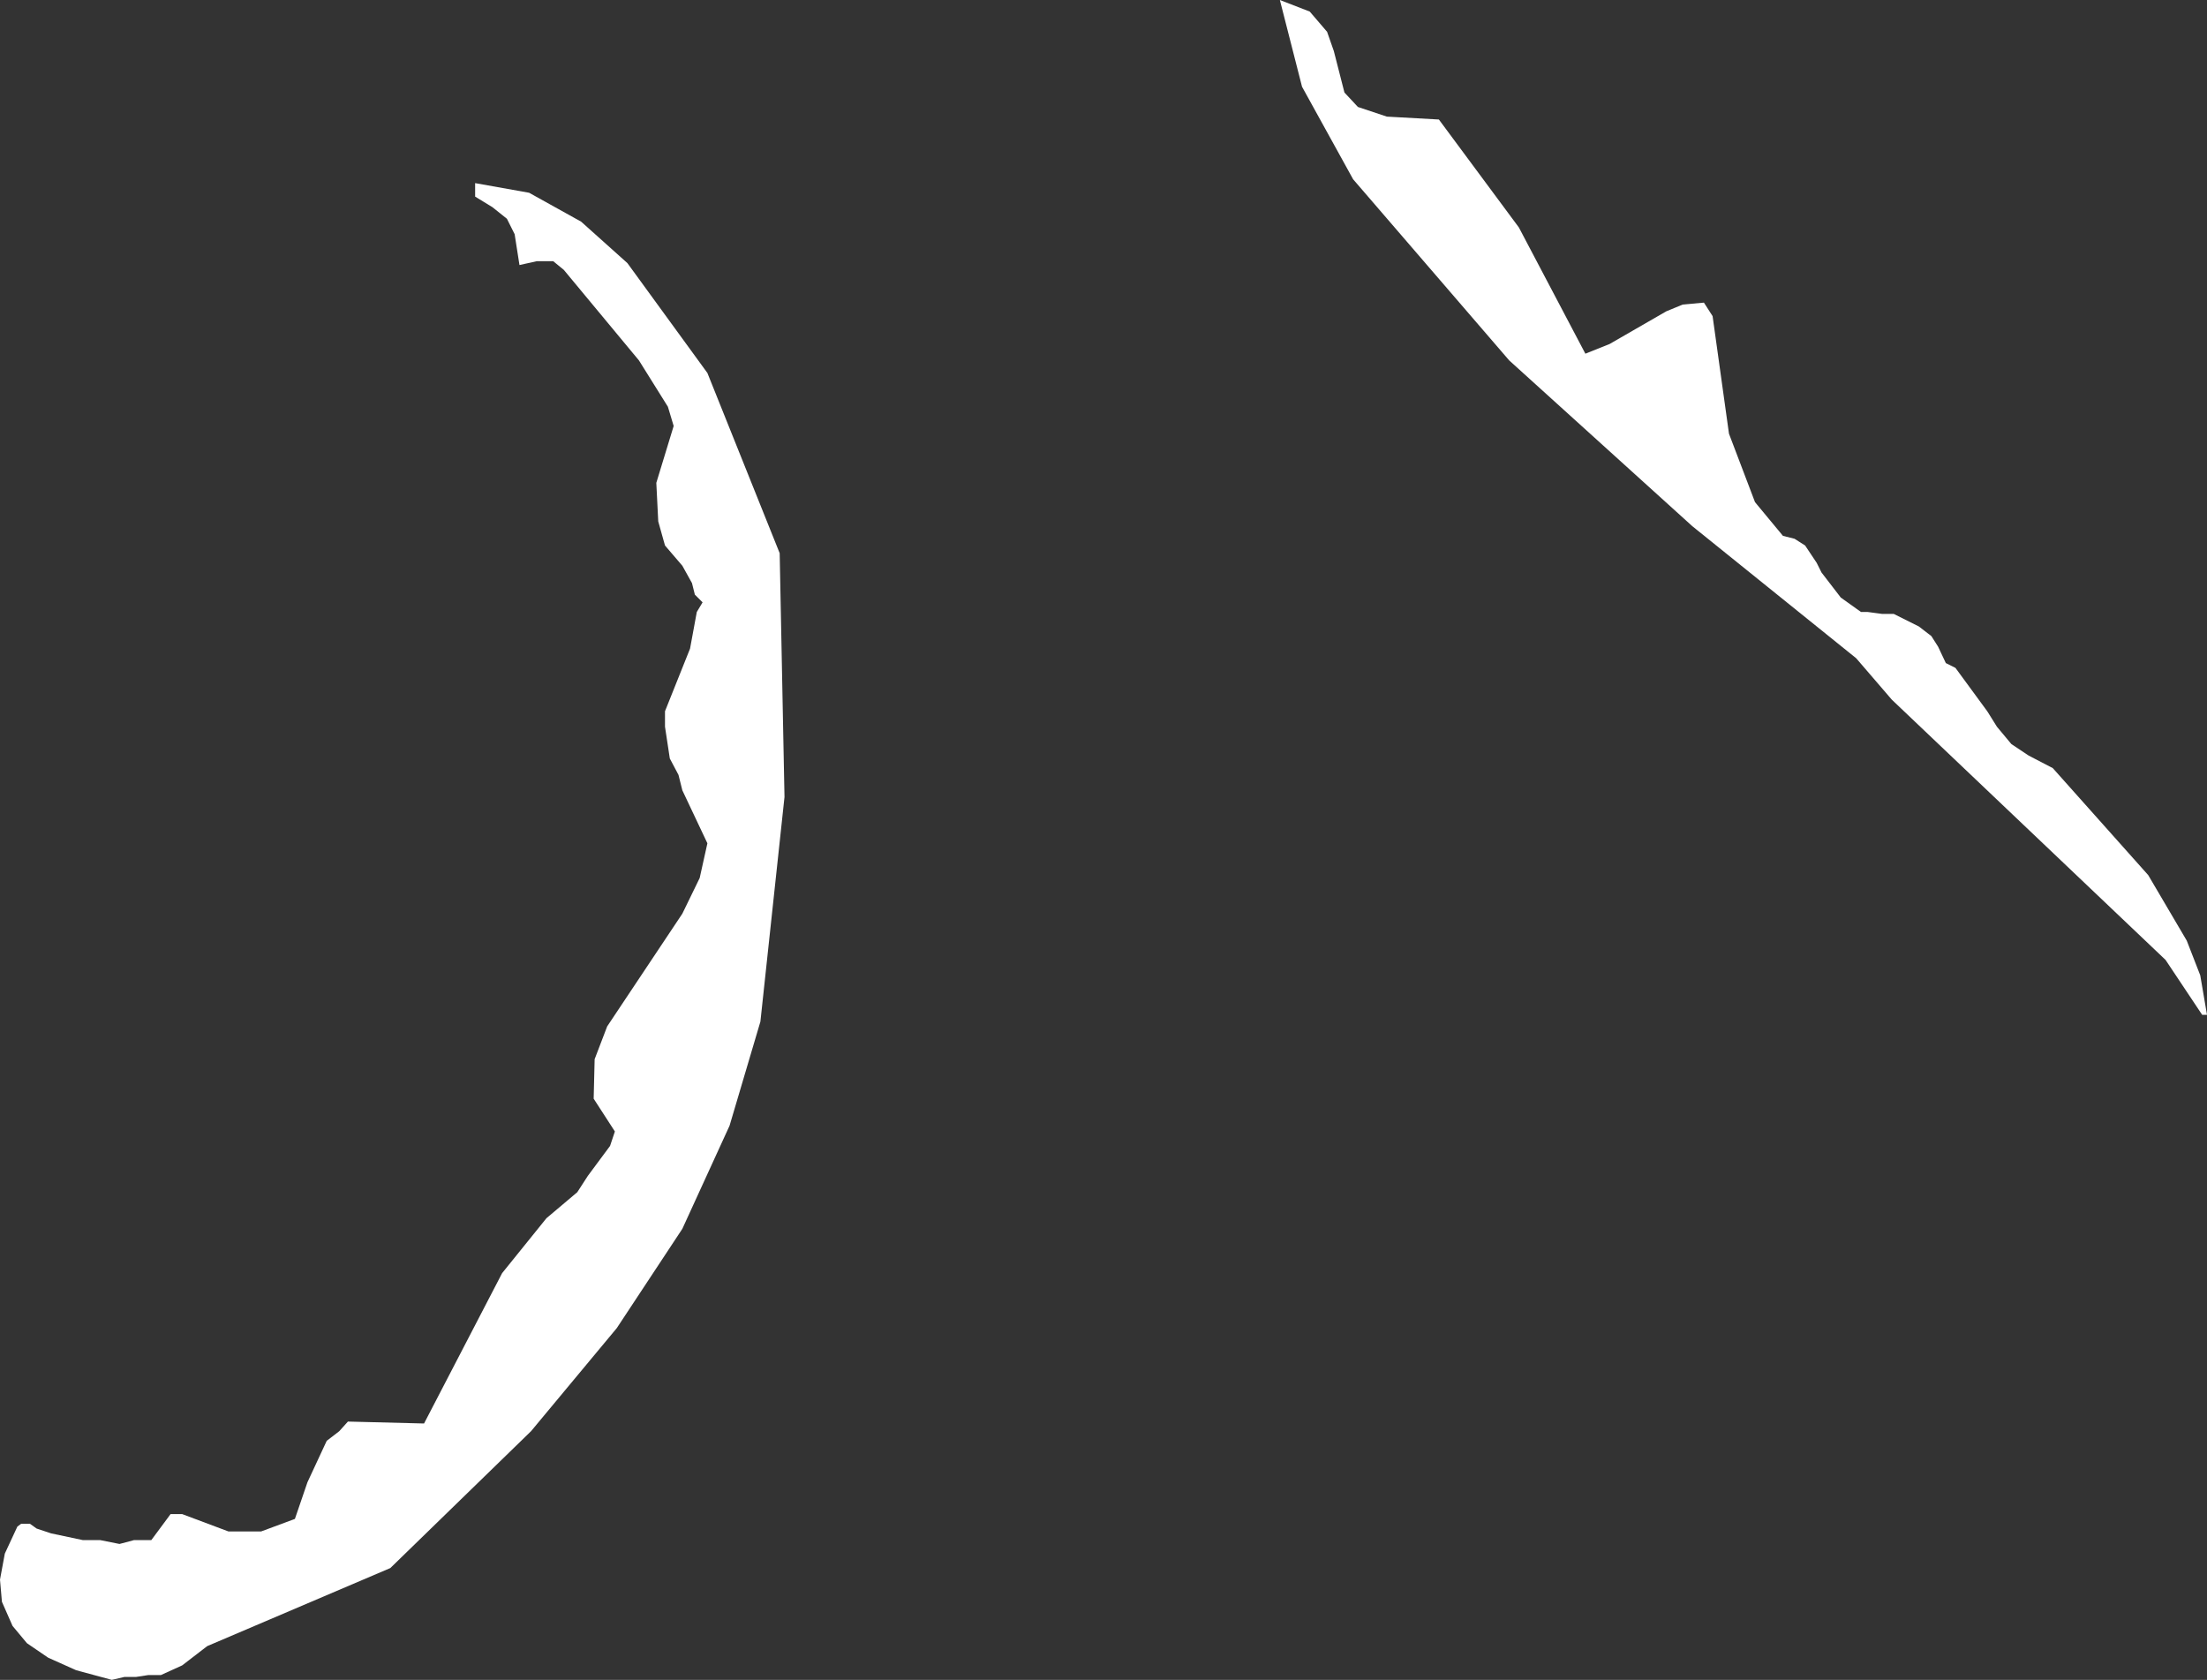 <?xml version="1.0" encoding="UTF-8" standalone="no"?>
<svg xmlns:xlink="http://www.w3.org/1999/xlink" height="87.15px" width="114.5px" xmlns="http://www.w3.org/2000/svg">
  <rect width="100%" height="100%" fill="#333333" stroke="none"/>
  <g transform="matrix(1.0, 0.0, 0.0, 1.0, 57.25, 43.55)">
    <path d="M12.5 -38.75 L13.2 -38.0 14.7 -37.5 17.4 -37.35 21.55 -31.75 25.0 -25.2 26.25 -25.7 29.2 -27.4 30.05 -27.75 31.15 -27.85 31.6 -27.15 32.45 -21.05 33.8 -17.5 35.25 -15.75 35.85 -15.6 36.4 -15.25 37.0 -14.35 37.25 -13.85 38.25 -12.55 39.3 -11.8 39.65 -11.8 40.4 -11.7 41.0 -11.7 42.3 -11.05 42.95 -10.55 43.3 -10.0 43.7 -9.15 44.2 -8.9 45.85 -6.65 46.35 -5.85 47.1 -4.95 48.0 -4.35 49.25 -3.7 54.2 1.85 56.2 5.25 56.9 7.05 57.25 9.1 57.0 9.1 55.1 6.25 40.9 -7.25 39.05 -9.4 30.55 -16.25 21.05 -24.85 12.95 -34.25 10.3 -39.05 9.15 -43.55 10.7 -42.95 11.6 -41.9 11.95 -40.9 12.5 -38.75 M-29.8 -33.55 L-27.1 -32.05 -24.7 -29.9 -20.55 -24.2 -16.8 -14.85 -16.55 -2.2 -17.8 9.45 -19.4 14.85 -21.85 20.2 -25.25 25.35 -29.7 30.7 -37.0 37.8 -46.5 41.85 -47.8 42.85 -48.9 43.35 -49.55 43.35 -50.2 43.45 -50.8 43.45 -51.45 43.6 -53.3 43.1 -54.75 42.45 -55.85 41.7 -56.6 40.8 -57.15 39.55 -57.25 38.4 -57.0 37.05 -56.35 35.65 -56.15 35.5 -55.7 35.5 -55.35 35.75 -54.6 36.0 -52.95 36.35 -52.05 36.35 -51.05 36.55 -50.3 36.35 -49.4 36.35 -48.4 35.0 -47.8 35.0 -45.4 35.9 -43.7 35.9 -41.95 35.25 -41.3 33.35 -40.3 31.2 -39.65 30.7 -39.2 30.2 -35.25 30.3 -31.2 22.5 -28.9 19.65 -27.3 18.3 -26.75 17.45 -25.6 15.9 -25.35 15.15 -26.45 13.45 -26.4 11.4 -25.75 9.7 -21.85 3.85 -20.95 2.0 -20.55 0.2 -21.85 -2.55 -22.05 -3.35 -22.5 -4.2 -22.75 -5.85 -22.75 -6.65 -21.45 -9.9 -21.1 -11.8 -20.8 -12.3 -21.2 -12.7 -21.35 -13.3 -21.85 -14.2 -22.75 -15.25 -23.1 -16.5 -23.2 -18.5 -22.3 -21.45 -22.6 -22.45 -24.1 -24.85 -28.0 -29.55 -28.55 -30.0 -29.4 -30.0 -30.3 -29.8 -30.55 -31.4 -30.95 -32.2 -31.7 -32.8 -32.6 -33.35 -32.6 -34.05 -29.8 -33.55" fill="#ffffff" fill-rule="evenodd" stroke="none"/>
  </g>
</svg>
